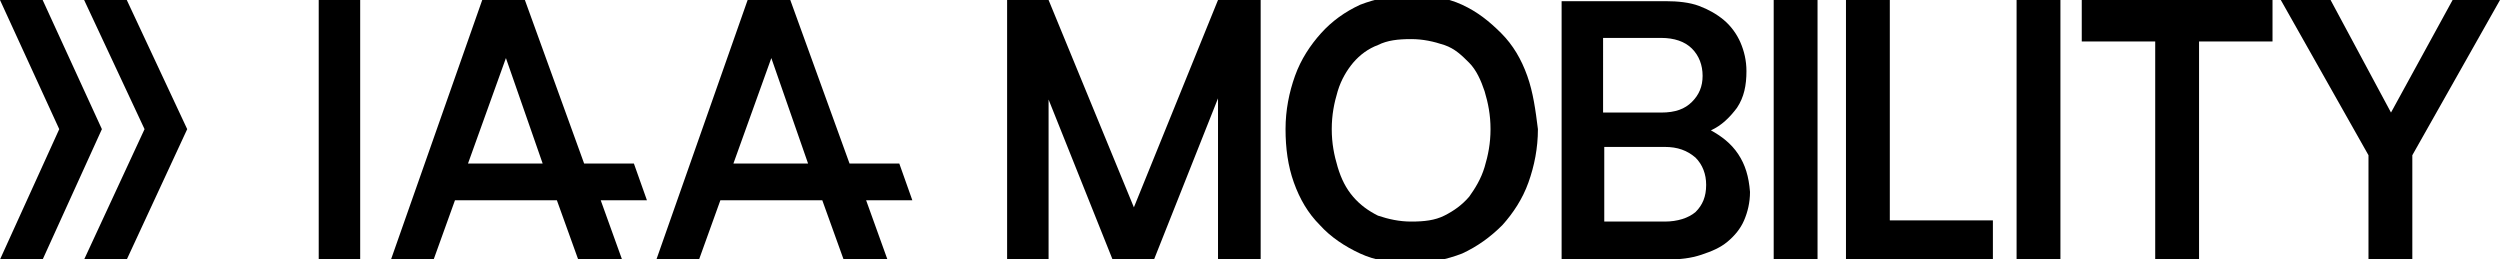 <?xml version="1.0" encoding="utf-8"?>
<svg version="1.1"
     id="Ebene_1"
     xmlns="http://www.w3.org/2000/svg"
     xmlns:xlink="http://www.w3.org/1999/xlink"
     x="0" y="0"
     viewBox="24 23.1 211 21.9"
     xml:space="preserve">
  <!-- Optional: style-Attribut aktualisieren oder entfernen -->
  
  <g id="Fläche">
  </g>
  <g id="IAA_Mobility_2023">
    <g>
      <g>
        <polygon points="24,23.1 29,34 24,45 27.6,45 32.6,34 27.6,23.1"/>
        <polyline points="34.7,23.1 39.8,34 34.7,45 31.1,45 36.2,34 31.1,23.1"/>
        <g>
          <path d="M101,40l-1.1-3.1h-4.2l-5-13.8h-3.6L79.4,45h3.6l1.8-5h8.6l1.8,5h3.7l-1.8-5C96.9,40,101,40,101,40z M85.9,36.9l3.2-8.9
              l3.1,8.9H85.9z"/>
          <path d="M78.6,40l-1.1-3.1h-4.2l-5-13.8h-3.6L57,45h3.6l1.8-5h8.6l1.8,5h3.7l-1.8-5C74.5,40,78.6,40,78.6,40z M63.5,36.9
              l3.2-8.9l3.1,8.9H63.5z"/>
          <rect x="50.9" y="23.1" width="3.5" height="21.9"/>
          <g>
            <polygon points="220.7,23.1 225.8,32.6 231,23.1 235,23.1 227.6,36.2 227.6,45 223.9,45 223.9,36.2 216.5,23.1"/>
            <polygon points="215.8,26.6 209.6,26.6 209.6,45 205.9,45 205.9,26.6 199.7,26.6 199.7,23.1 215.8,23.1"/>
            <rect x="194.2" y="23.1" width="3.7" height="21.9"/>
            <polygon points="192.2,41.7 192.2,45 180.3,45 179.8,45 179.8,23.1 183.5,23.1 183.5,41.7"/>
            <rect x="173.7" y="23.1" width="3.7" height="21.9"/>
            <path d="M170.7,36.1c-0.6-0.9-1.4-1.5-2.3-2c0.9-0.4,1.6-1.1,2.2-1.9c0.6-0.9,0.8-1.9,0.8-3.1c0-0.9-0.2-1.7-0.5-2.4
                c-0.3-0.7-0.8-1.4-1.4-1.9c-0.6-0.5-1.3-0.9-2.1-1.2c-0.8-0.3-1.8-0.4-2.8-0.4h-5.2h-3.6V45h2.4h6.5c1.1,0,2-0.1,2.9-0.4
                s1.6-0.6,2.2-1.1c0.6-0.5,1.1-1.1,1.4-1.8s0.5-1.5,0.5-2.4C171.6,38,171.3,37,170.7,36.1z M159.4,26.3h4.8c1.1,0,2,0.3,2.6,0.9
                s0.9,1.4,0.9,2.3c0,0.9-0.3,1.6-0.9,2.2c-0.6,0.6-1.4,0.9-2.6,0.9h-4.9V26.3z M167.1,41c-0.6,0.5-1.5,0.8-2.6,0.8h-5.1v-6.3
                h5.1c1.1,0,1.9,0.3,2.6,0.9c0.6,0.6,0.9,1.4,0.9,2.3C168,39.7,167.7,40.4,167.1,41z"/>
            <path d="M152.9,29.5c-0.5-1.4-1.2-2.6-2.2-3.6s-2-1.8-3.3-2.4c-1.3-0.6-2.7-0.8-4.3-0.8c-1.6,0-3,0.3-4.3,0.8
                c-1.3,0.6-2.4,1.4-3.3,2.4c-0.9,1-1.7,2.2-2.2,3.6c-0.5,1.4-0.8,2.9-0.8,4.5c0,1.6,0.2,3.1,0.7,4.5s1.2,2.6,2.2,3.6
                c0.9,1,2.1,1.8,3.4,2.4c1.3,0.6,2.7,0.8,4.3,0.8c1.6,0,3-0.3,4.3-0.8c1.3-0.6,2.4-1.4,3.4-2.4c0.9-1,1.7-2.2,2.2-3.6
                c0.5-1.4,0.8-2.9,0.8-4.5C153.6,32.4,153.4,30.9,152.9,29.5z M149.3,37.2c-0.3,1-0.8,1.8-1.3,2.5c-0.6,0.7-1.3,1.2-2.1,1.6
                c-0.8,0.4-1.7,0.5-2.8,0.5c-1,0-1.9-0.2-2.8-0.5c-0.8-0.4-1.5-0.9-2.1-1.6c-0.6-0.7-1-1.5-1.3-2.5s-0.5-2-0.5-3.2
                s0.2-2.2,0.5-3.2c0.3-1,0.8-1.8,1.3-2.4c0.6-0.7,1.3-1.2,2.1-1.5c0.8-0.4,1.7-0.5,2.8-0.5c1,0,1.9,0.2,2.8,0.5s1.5,0.9,2.1,1.5
                s1,1.5,1.3,2.4c0.3,1,0.5,2,0.5,3.2C149.8,35.2,149.6,36.2,149.3,37.2z"/>
            <polygon points="130.4,23.1 130.4,45 126.8,45 126.8,31.4 121.4,45 117.9,45 112.5,31.5 112.5,45 109,45 109,23.1 112.5,23.1 
                119.7,40.6 126.8,23.1"/>
          </g>
        </g>
      </g>
    </g>
  </g>
</svg>
